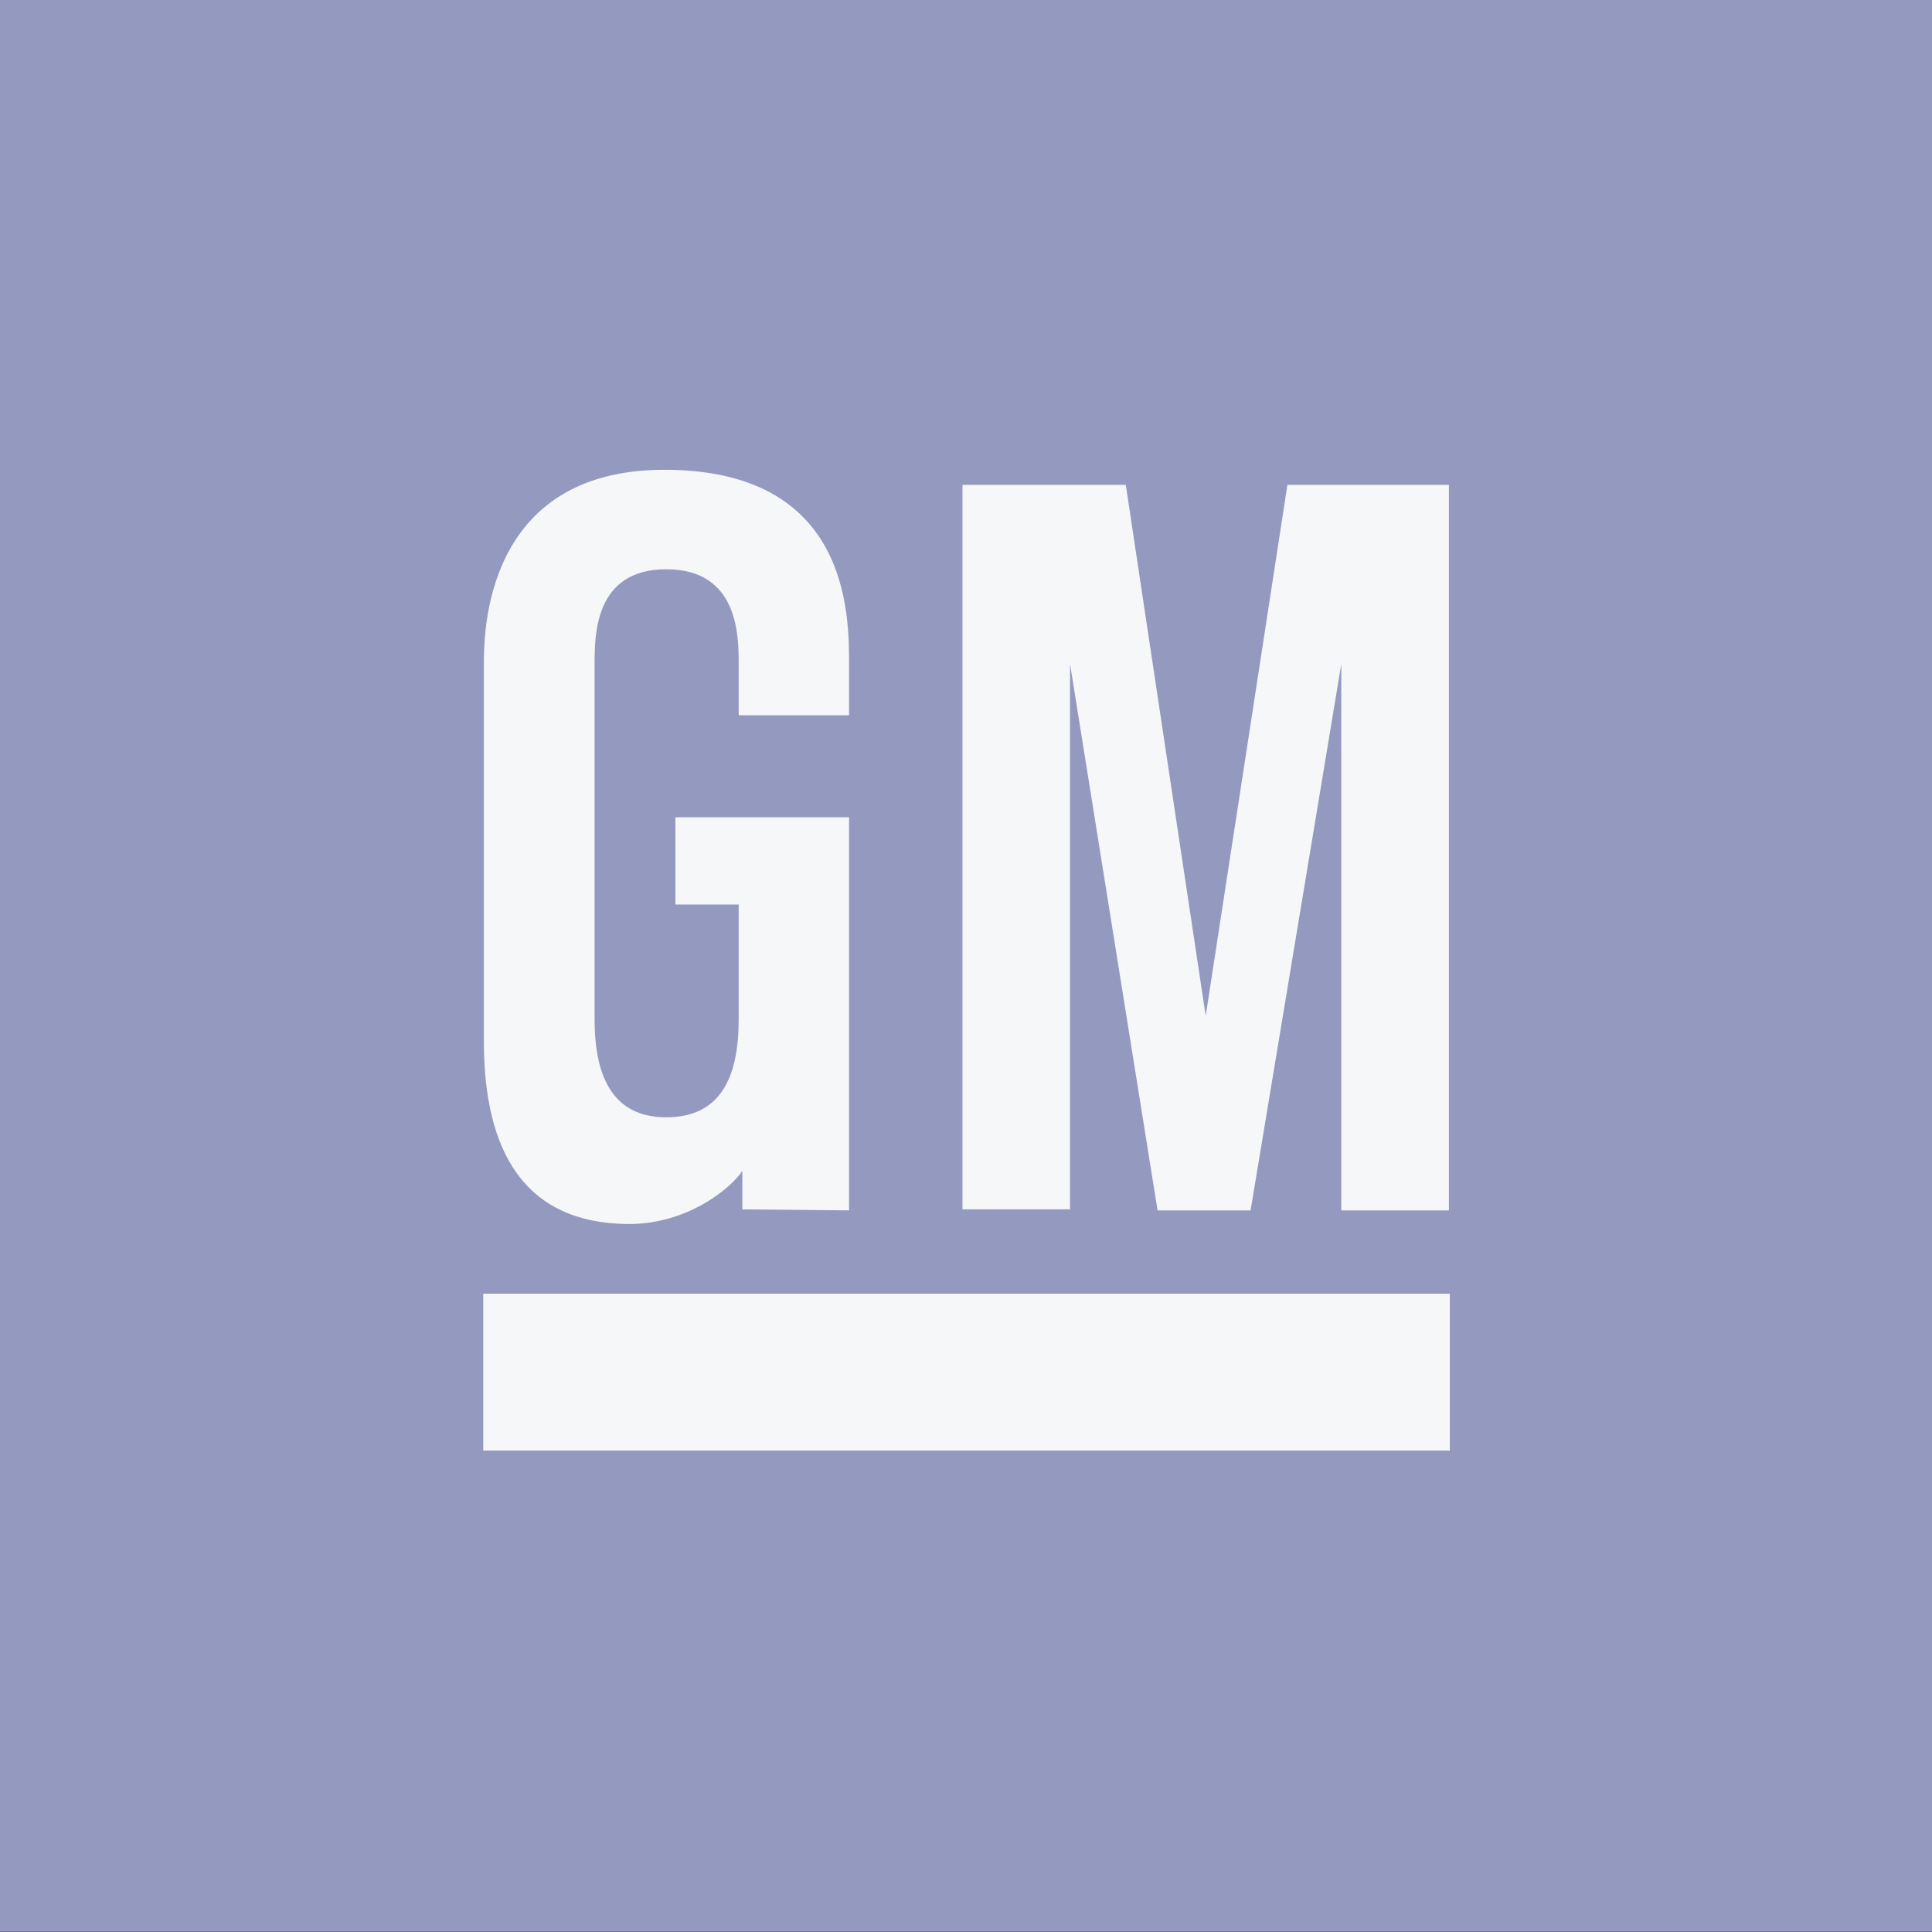 <svg width="100" height="100" viewBox="0 0 100 100" fill="none" xmlns="http://www.w3.org/2000/svg">
<rect x="0" y="0" width="100" height="100" fill="#333333" stroke="none"/>
<path d="M0 0H100V99.986H0V0Z" fill="#9499BF"/>
<path d="M25.013 66.962H75.042V75.08H25.013V66.962Z" fill="#F6F7F9"/>
<path d="M49.818 25.095H58.271L62.407 52.582L66.636 25.095H74.996V62.651H69.425V34.368L64.73 62.651H59.916L55.385 34.368V62.596H49.818V25.095Z" fill="#F6F7F9"/>
<path d="M38.234 37.02H43.947V34.367C43.947 31.77 43.947 24.316 34.39 24.316C25.045 24.316 25.045 32.828 25.045 34.367C25.045 35.187 25.045 52.394 25.045 53.887C25.045 59.586 27.129 63.32 32.53 63.356C35.724 63.361 37.95 61.363 38.422 60.603V62.596L43.947 62.65V42.301H34.958V46.818H38.234C38.234 46.818 38.234 52.082 38.234 52.765C38.234 55.779 37.29 57.831 34.482 57.831C31.669 57.831 30.776 55.646 30.776 52.765C30.776 50.978 30.776 35.48 30.776 34.367C30.776 32.874 30.776 29.465 34.482 29.465C38.234 29.465 38.234 32.929 38.234 34.367C38.234 35.618 38.234 37.02 38.234 37.02Z" fill="#F6F7F9"/>
</svg>
